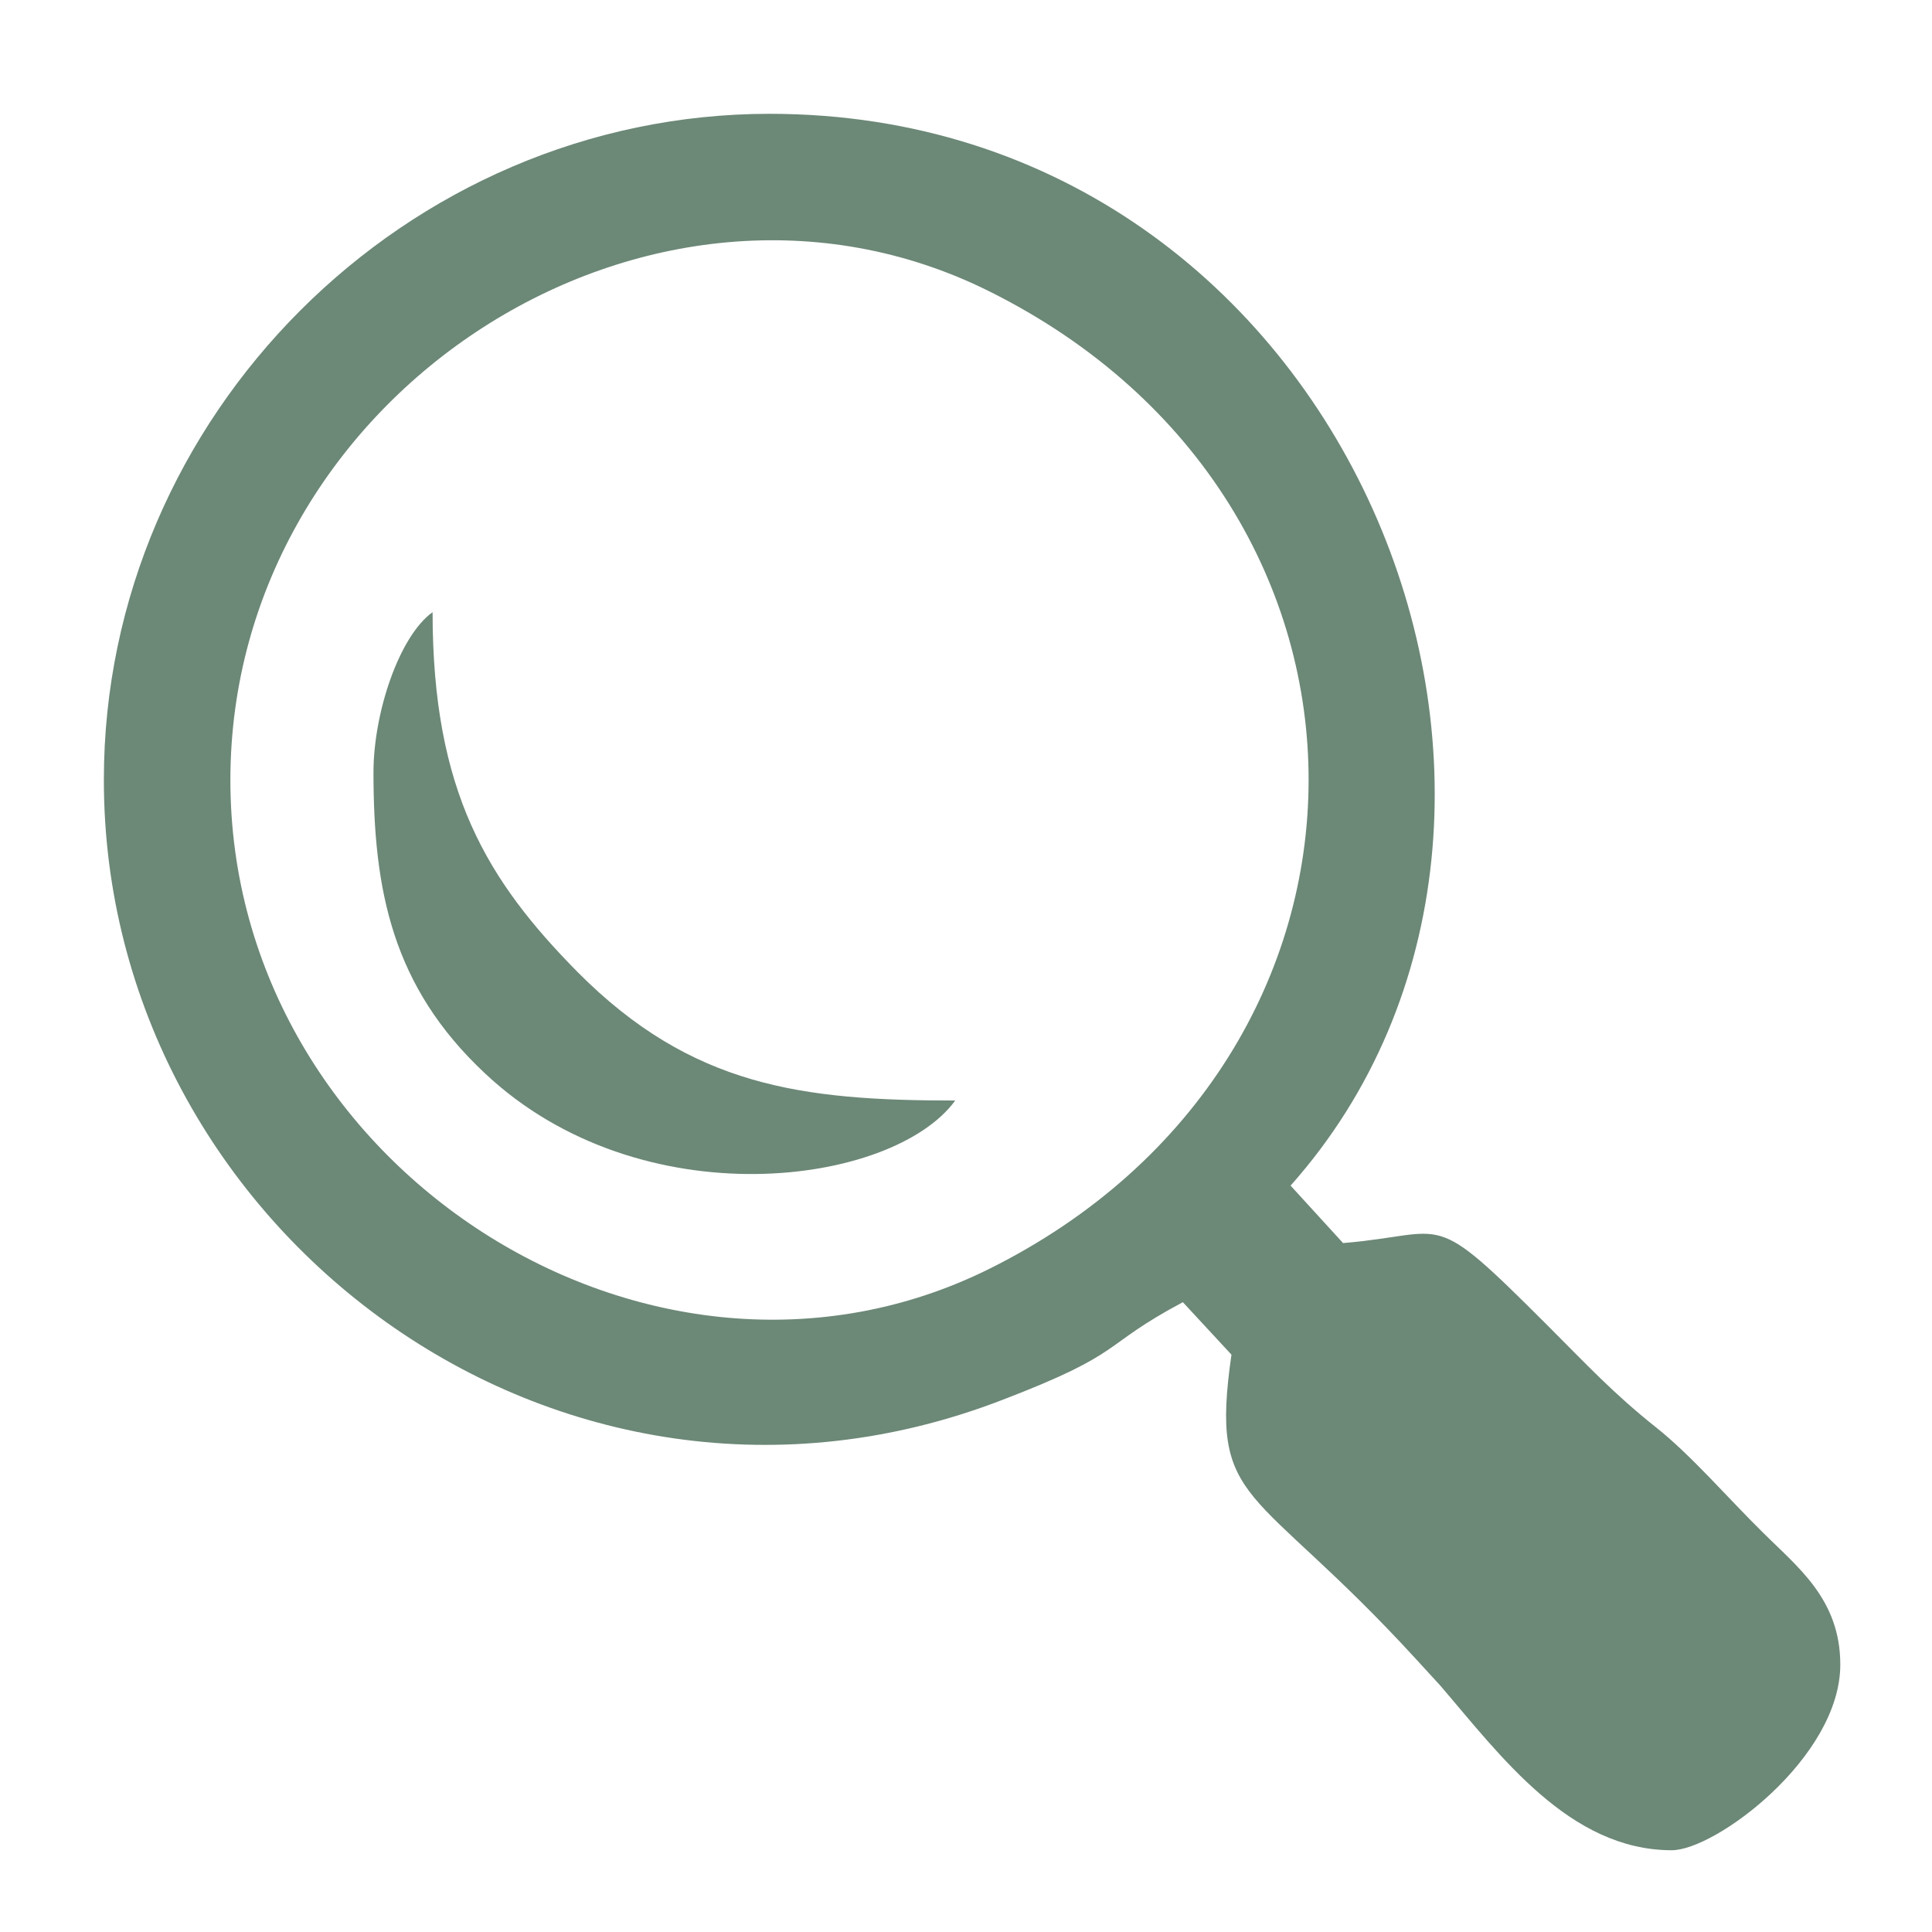 <svg xmlns="http://www.w3.org/2000/svg" width="63.999" height="63.999" viewBox="0 0 34.97 34.97" shape-rendering="geometricPrecision" text-rendering="geometricPrecision" image-rendering="optimizeQuality" fill-rule="evenodd" clip-rule="evenodd"><path d="M4.17 14.12c0-7.01 7.62-11.89 13.73-8.85 7.74 3.85 7.69 13.88 0 17.7C11.79 26 4.17 21.13 4.17 14.12zm-2.29 0c0 8.12 8.23 14.32 16.26 11.22 2.27-.87 1.75-.96 3.27-1.77l.88.95c-.4 2.78.38 2.28 3.34 5.51l.44.48c1.09 1.27 2.34 2.98 4.19 2.98.79 0 3.05-1.68 3.05-3.36 0-1.19-.78-1.77-1.41-2.4-.61-.6-1.29-1.39-1.92-1.89-.78-.62-1.26-1.14-1.97-1.85-2.16-2.16-1.76-1.65-3.7-1.49l-.95-1.04c6.03-6.78 1.08-19.4-9.43-19.4-6.58 0-12.05 5.47-12.05 12.05zm4.88-.15c0 2.13.33 3.88 2.02 5.46 2.82 2.65 7.38 2.04 8.51.49-2.77 0-4.77-.25-6.83-2.32-1.64-1.66-2.63-3.27-2.63-6.52-.61.44-1.07 1.83-1.07 2.9z" style="fill:#6c8877"/><path d="M0 0h34.97v34.97H0z" style="fill:none"/></svg>